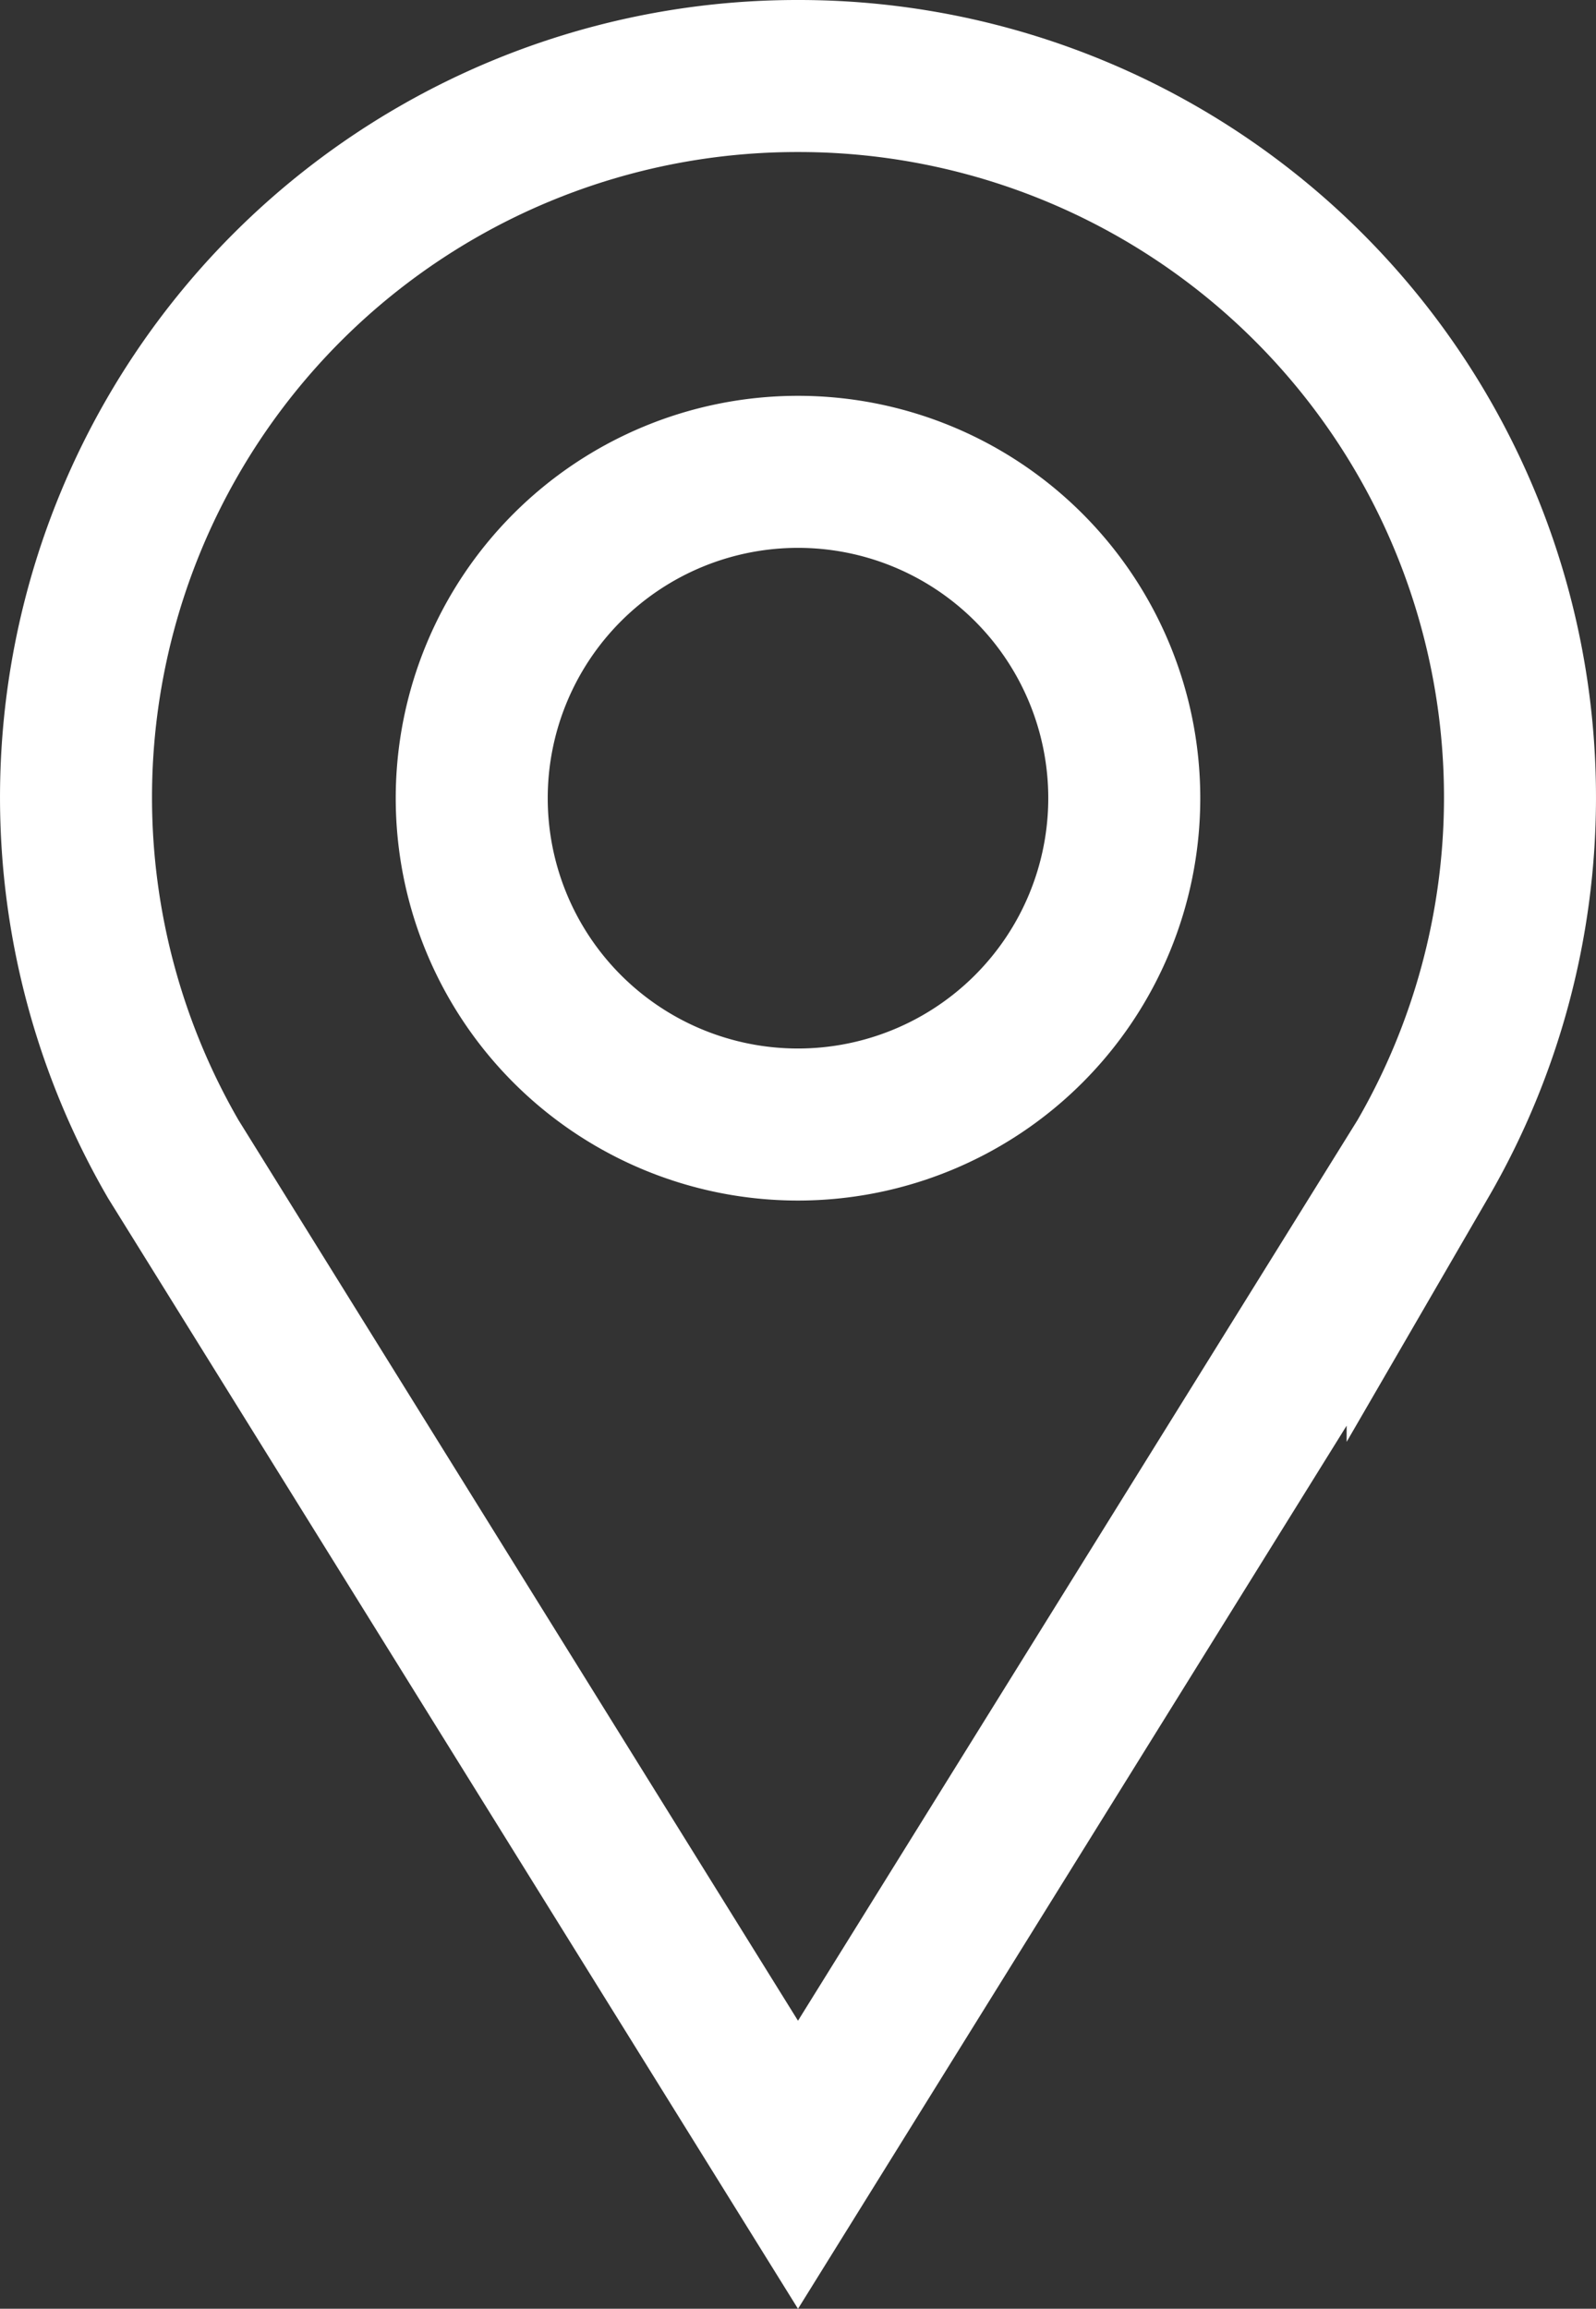 <svg xmlns="http://www.w3.org/2000/svg" width="21" height="30.371" viewBox="0 0 21 30.371">
  <rect x="0" y="0" width="21" height="30.371" fill="#333333" stroke="none"/>
  <path id="pass_770" data-name="pass 770" d="M12.968,1.323a9.489,9.489,0,0,0-8.219,14.25L12.968,28.8l8.219-13.227a9.489,9.489,0,0,0-8.219-14.25Zm0,13.793a4.293,4.293,0,1,1,4.293-4.293A4.294,4.294,0,0,1,12.968,15.116Z" transform="translate(-2.468 -0.323)" fill="none" stroke="#fff" stroke-width="2"/>
</svg>

